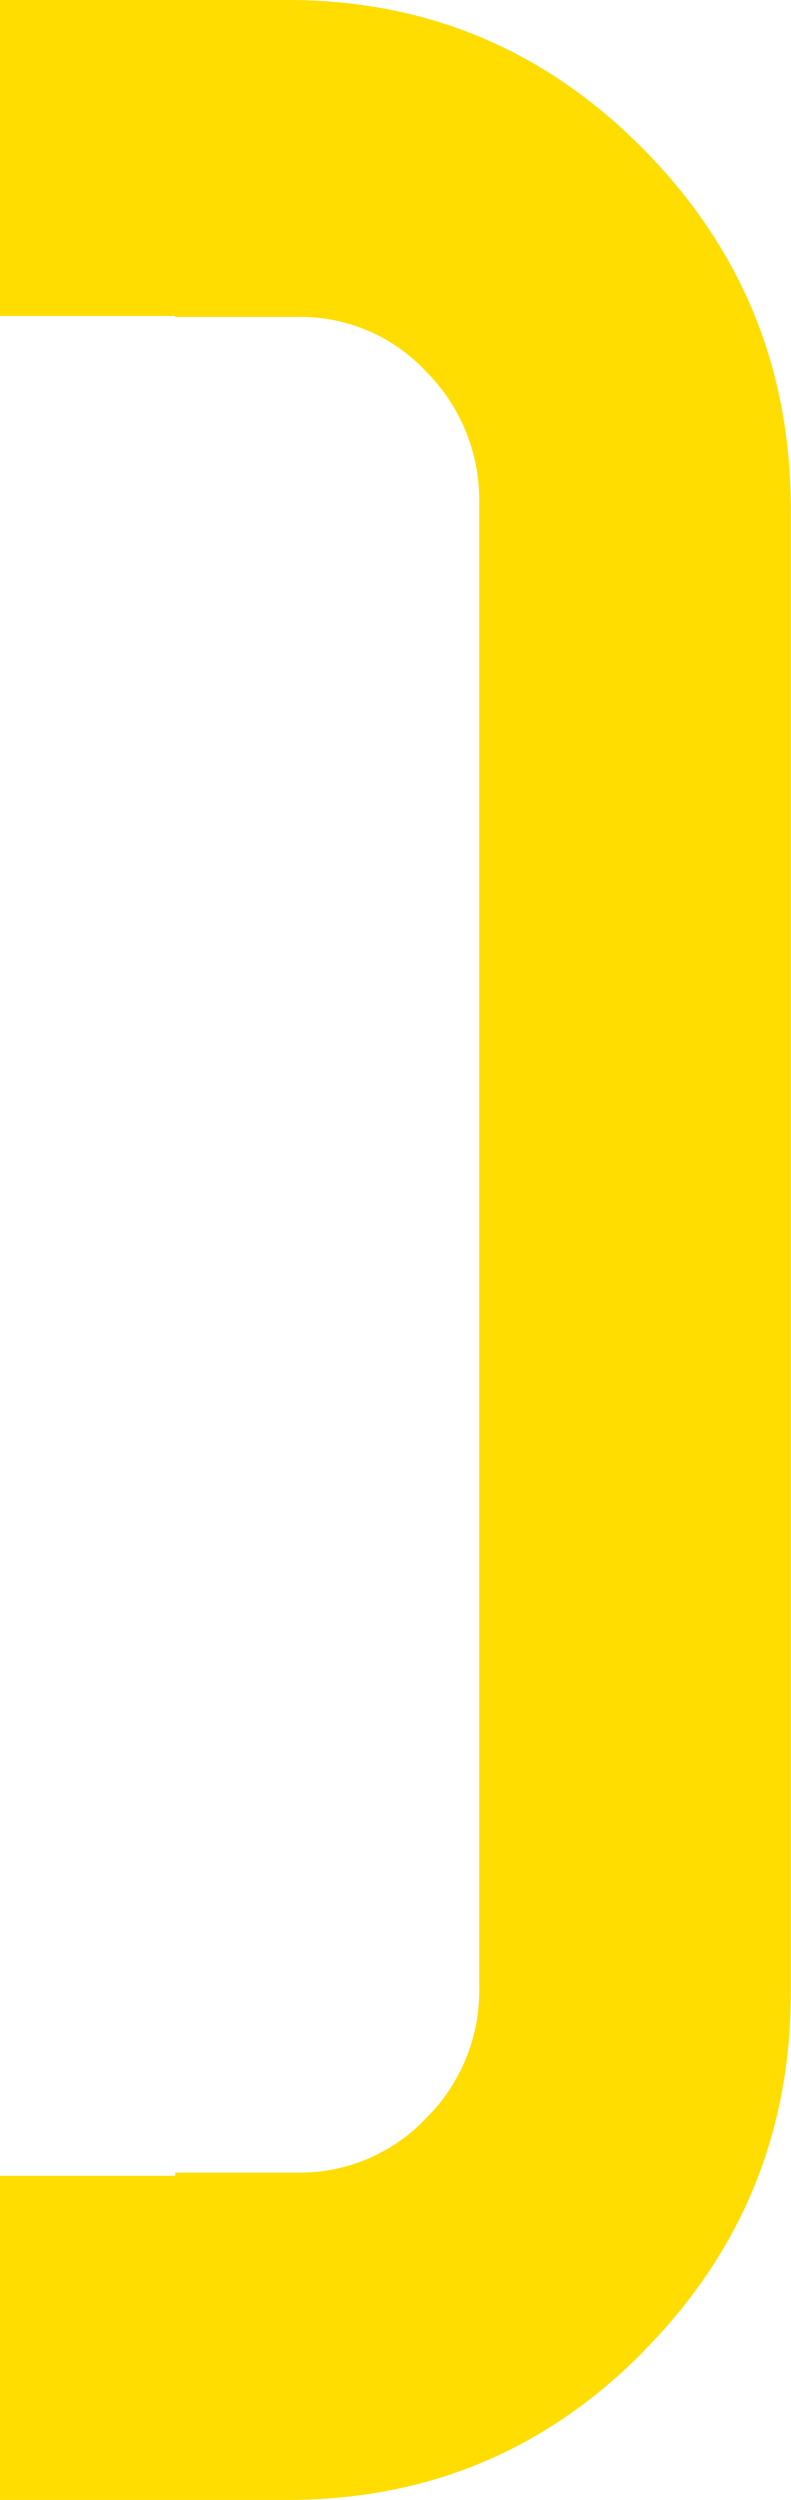 <svg xmlns="http://www.w3.org/2000/svg" viewBox="0 0 128.91 407.24"><defs><style>.cls-1{fill:#fd0;}</style></defs><g id="Calque_2" data-name="Calque 2"><g id="Calque_1-2" data-name="Calque 1"><path class="cls-1" d="M105,382.92q-23.9,24.32-58.14,24.32H0v-52.8H28.55v-.52h20a28.24,28.24,0,0,0,20.85-8.83,29.21,29.21,0,0,0,8.7-21.27V81.76a29.6,29.6,0,0,0-8.56-21.13,27.93,27.93,0,0,0-21-9h-20v-.16H0V0H46.87q34,0,58,24.31t24,58.56V324.65q0,34-23.9,58.27"/></g></g></svg>